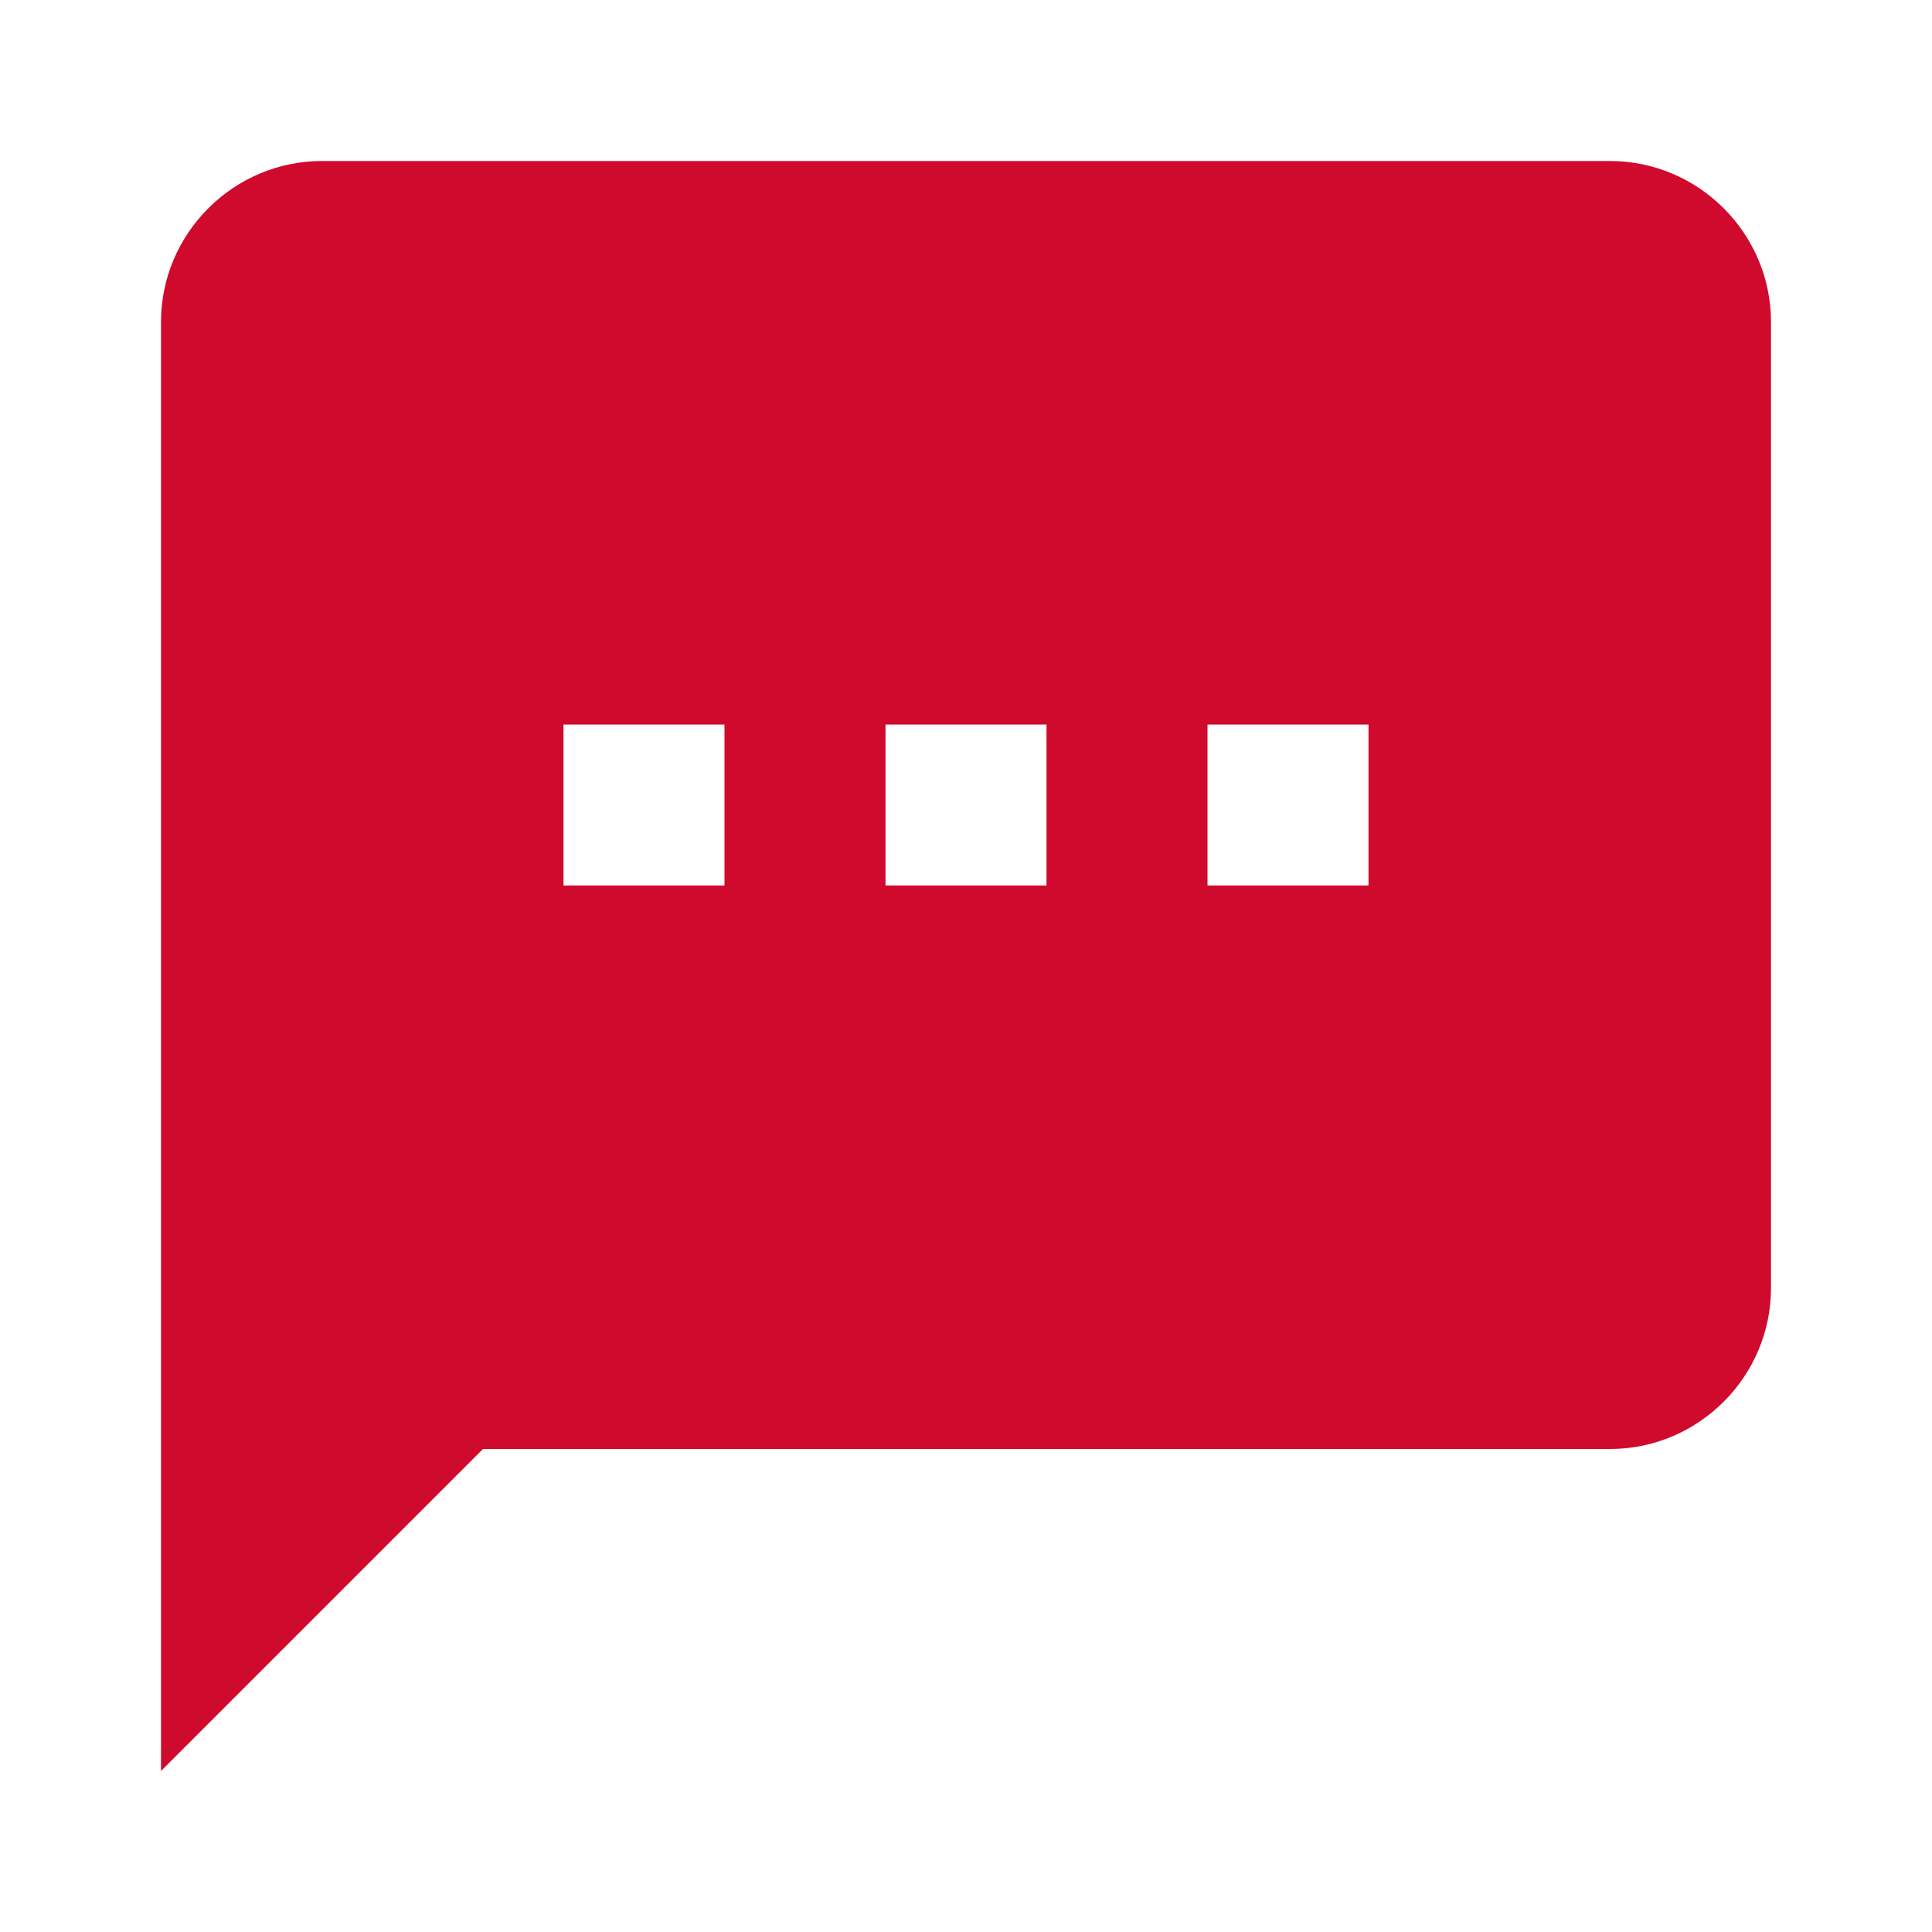 <?xml version="1.0" encoding="UTF-8"?>
<svg xmlns="http://www.w3.org/2000/svg" viewBox="0 0 24 24">
  <style>.st0 {fill: #cf0a2c;}</style>
  <path class="st0" d="M20,2H4C2.9,2,2,2.9,2,4v18l4-4h14c1.1,0,2-0.9,2-2V4C22,2.9,21.1,2,20,2z M13,11h-2V9h2V11z M17,11h-2V9h2V11z M9,11H7V9h2 V11z"></path>
</svg>

